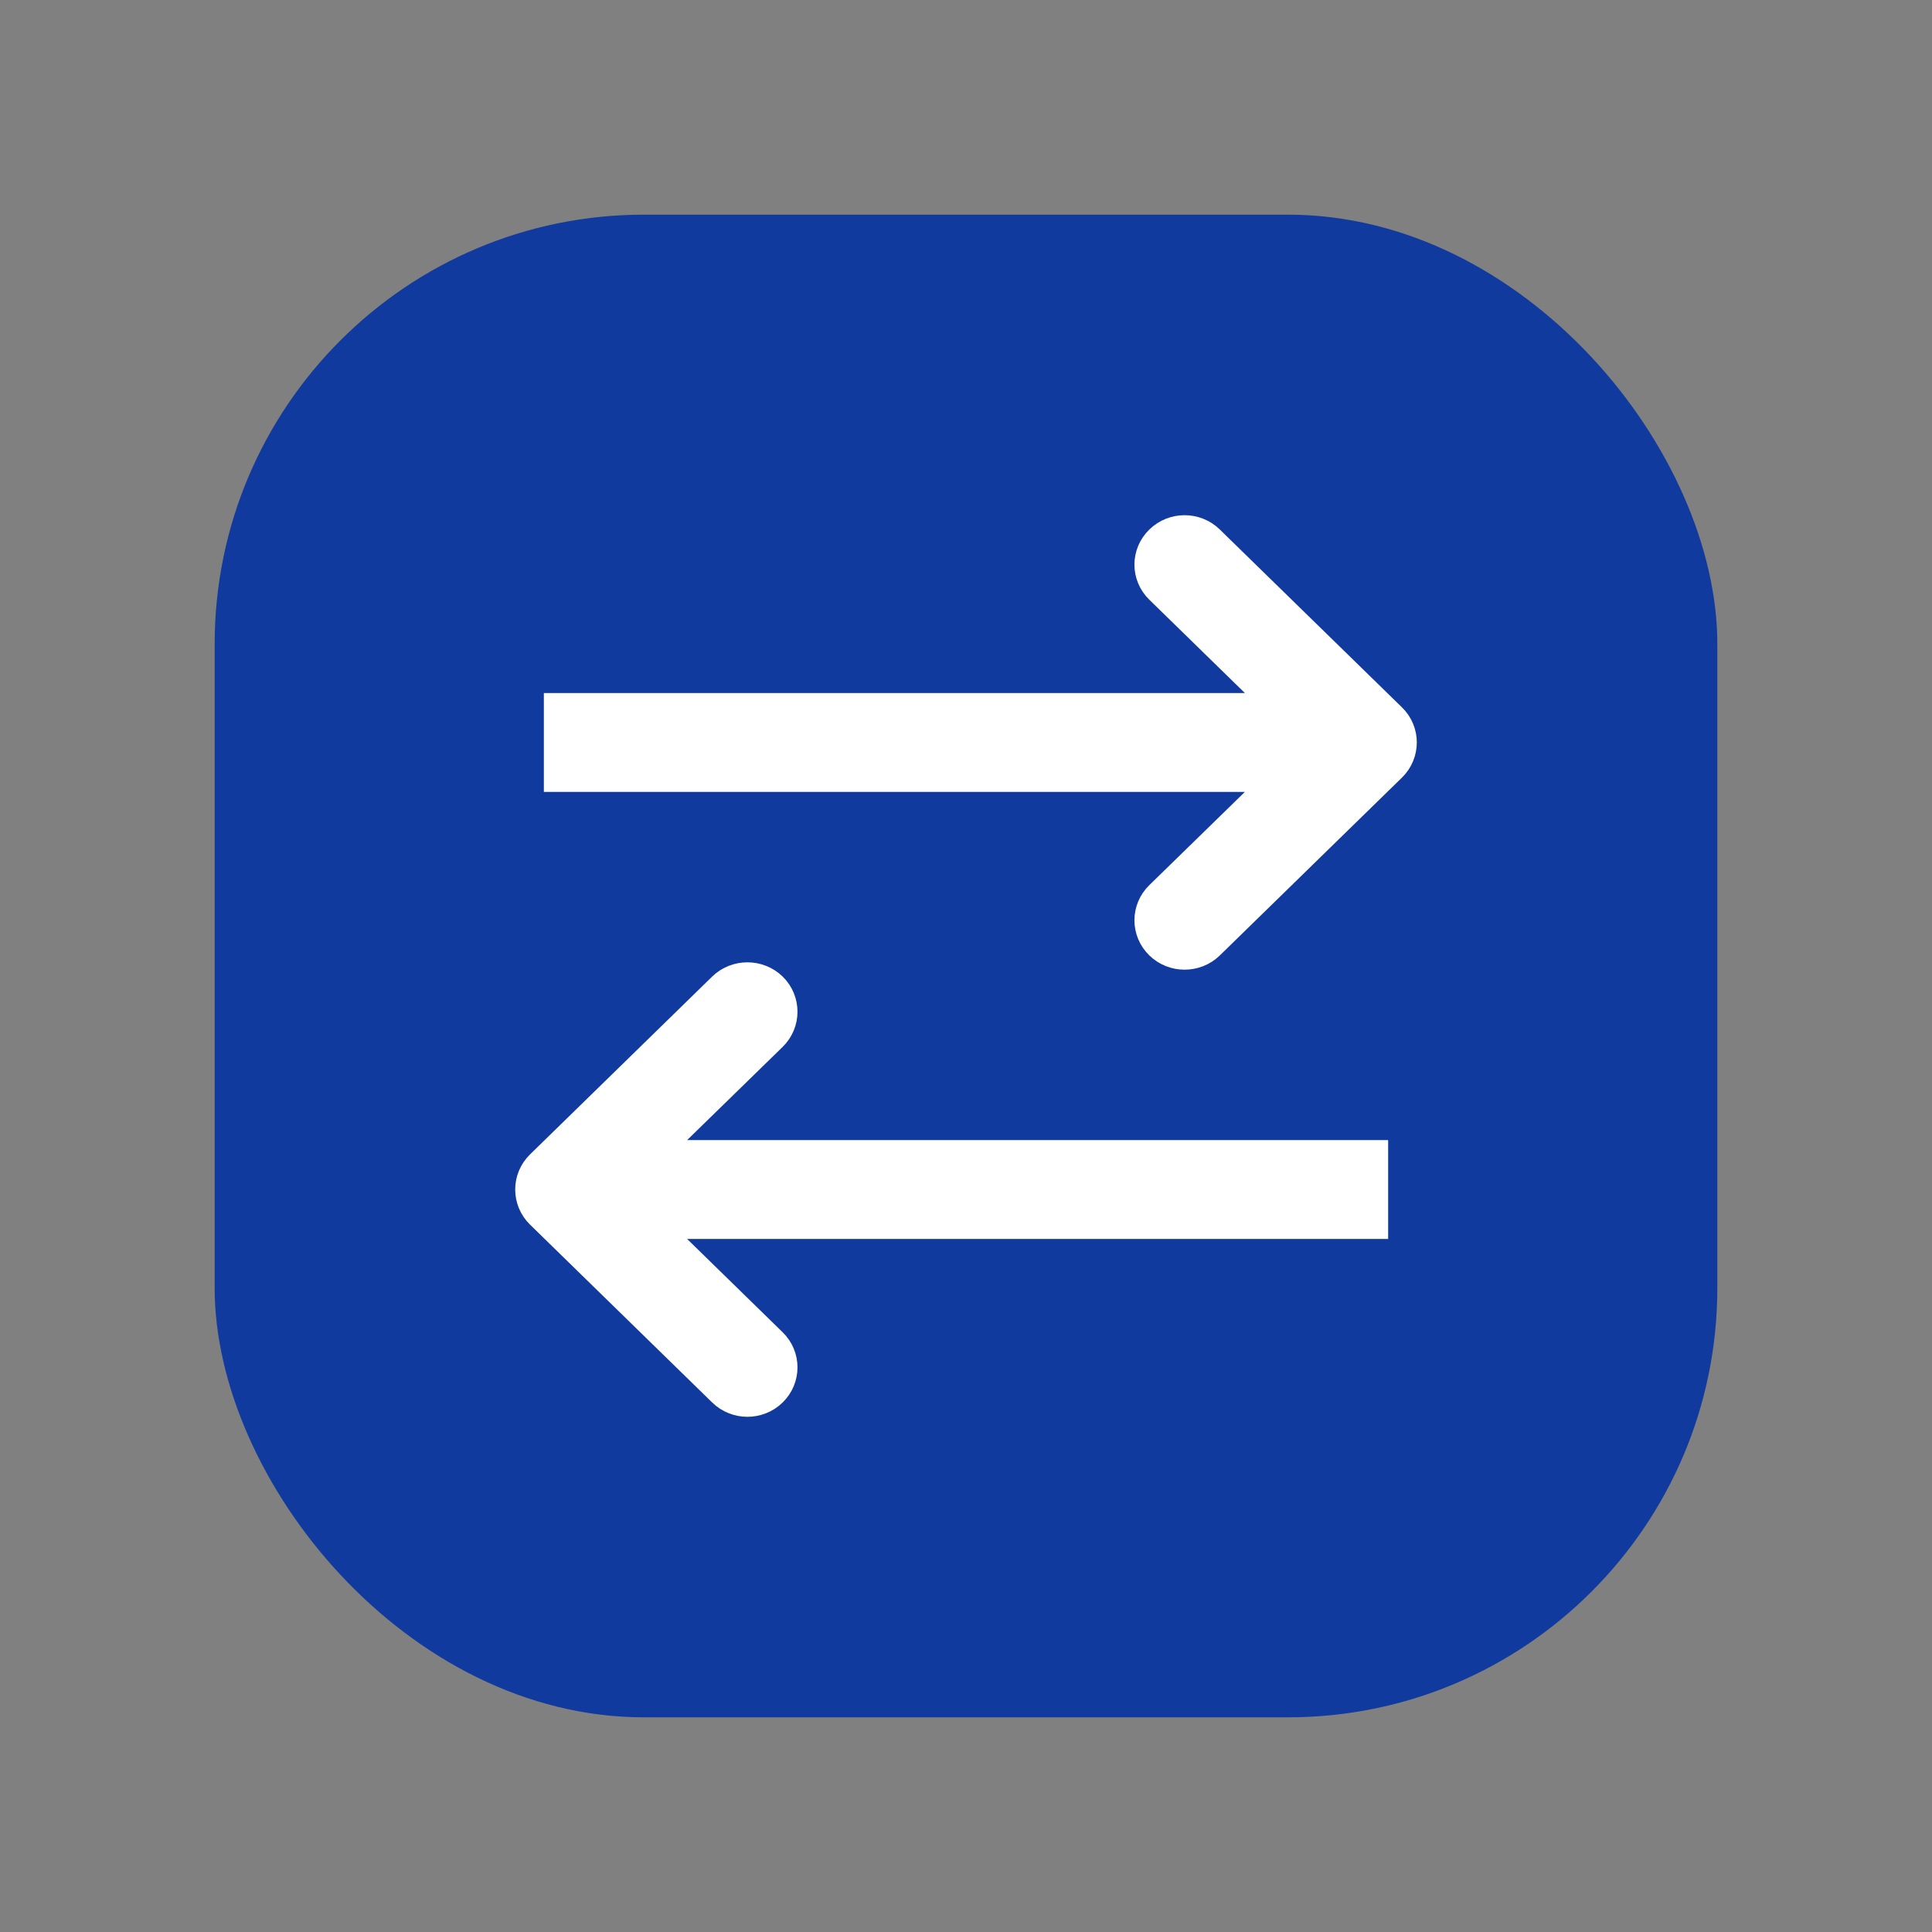 <svg width="18" height="18" viewBox="0 0 18 18" fill="none" xmlns="http://www.w3.org/2000/svg">
<rect x="0" y="0" width="18" height="18" fill="#808080" stroke="none"/>
<rect x="2" y="2" width="14" height="14" rx="4" fill="#103A9D"/>
<path d="M5.167 7.178V7.278H5.267H11.844L10.778 8.318C10.633 8.459 10.633 8.689 10.778 8.83C10.921 8.969 11.152 8.969 11.295 8.83L12.992 7.173C13.136 7.032 13.136 6.802 12.992 6.662L11.295 5.005C11.152 4.865 10.921 4.865 10.778 5.005C10.633 5.146 10.633 5.375 10.778 5.516L11.844 6.557H5.267H5.167V6.657V7.178ZM12.833 10.822V10.722H12.733L6.156 10.722L7.222 9.682C7.366 9.541 7.366 9.311 7.222 9.17C7.079 9.031 6.848 9.031 6.705 9.17L5.008 10.827C4.864 10.968 4.864 11.197 5.008 11.338L6.705 12.995C6.848 13.135 7.079 13.135 7.222 12.995C7.366 12.854 7.366 12.625 7.222 12.484L6.156 11.443L12.733 11.443H12.833V11.343V10.822Z" fill="white" stroke="white" stroke-width="0.2"/>
</svg>